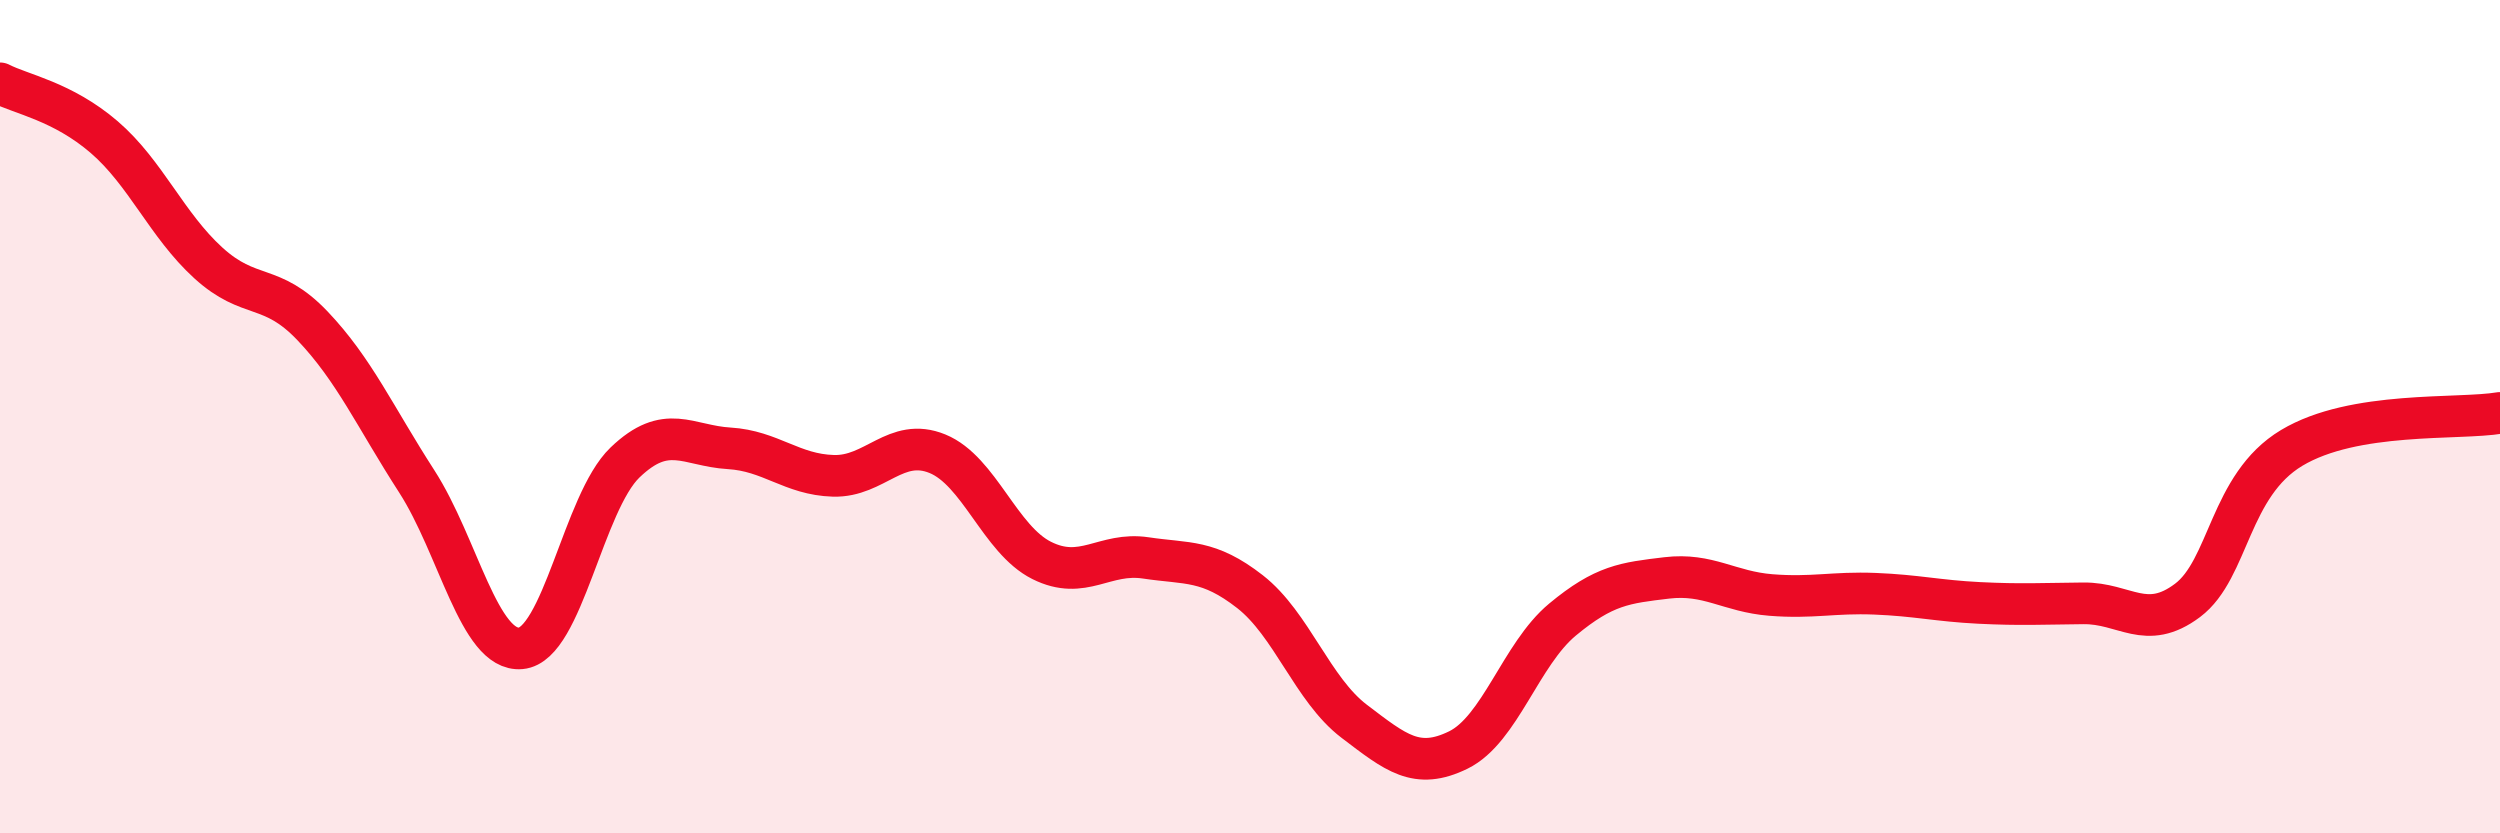 
    <svg width="60" height="20" viewBox="0 0 60 20" xmlns="http://www.w3.org/2000/svg">
      <path
        d="M 0,2 C 0.5,2.26 1.5,2.43 2.5,3.29 C 3.5,4.15 4,5.4 5,6.31 C 6,7.22 6.5,6.77 7.5,7.82 C 8.5,8.87 9,10 10,11.55 C 11,13.1 11.5,15.65 12.5,15.56 C 13.5,15.47 14,12.06 15,11.1 C 16,10.14 16.5,10.7 17.5,10.76 C 18.5,10.82 19,11.39 20,11.42 C 21,11.45 21.5,10.48 22.5,10.89 C 23.5,11.3 24,12.95 25,13.45 C 26,13.95 26.5,13.24 27.5,13.39 C 28.5,13.54 29,13.42 30,14.2 C 31,14.98 31.5,16.55 32.5,17.31 C 33.5,18.07 34,18.49 35,18 C 36,17.51 36.5,15.7 37.5,14.87 C 38.5,14.04 39,13.99 40,13.87 C 41,13.75 41.5,14.2 42.5,14.28 C 43.5,14.36 44,14.21 45,14.25 C 46,14.29 46.5,14.42 47.5,14.47 C 48.5,14.52 49,14.49 50,14.48 C 51,14.47 51.5,15.16 52.5,14.41 C 53.5,13.66 53.5,11.65 55,10.75 C 56.5,9.85 59,10.08 60,9.91L60 20L0 20Z"
        fill="#EB0A25"
        opacity="0.1"
        stroke-linecap="round"
        stroke-linejoin="round"
      />
      <path
        d="M 0,2 C 0.5,2.26 1.5,2.43 2.5,3.29 C 3.5,4.15 4,5.4 5,6.31 C 6,7.22 6.5,6.77 7.5,7.82 C 8.5,8.87 9,10 10,11.55 C 11,13.1 11.5,15.65 12.5,15.56 C 13.5,15.47 14,12.06 15,11.1 C 16,10.14 16.5,10.7 17.5,10.76 C 18.5,10.82 19,11.39 20,11.42 C 21,11.45 21.5,10.48 22.5,10.89 C 23.5,11.3 24,12.95 25,13.45 C 26,13.95 26.5,13.24 27.5,13.39 C 28.5,13.54 29,13.42 30,14.2 C 31,14.98 31.5,16.55 32.5,17.31 C 33.5,18.07 34,18.49 35,18 C 36,17.51 36.5,15.7 37.5,14.87 C 38.5,14.04 39,13.99 40,13.87 C 41,13.75 41.5,14.2 42.5,14.28 C 43.5,14.36 44,14.21 45,14.25 C 46,14.29 46.5,14.42 47.5,14.47 C 48.5,14.52 49,14.49 50,14.48 C 51,14.47 51.5,15.16 52.5,14.41 C 53.5,13.66 53.5,11.65 55,10.75 C 56.5,9.85 59,10.08 60,9.91"
        stroke="#EB0A25"
        stroke-width="1"
        fill="none"
        stroke-linecap="round"
        stroke-linejoin="round"
      />
    </svg>
  